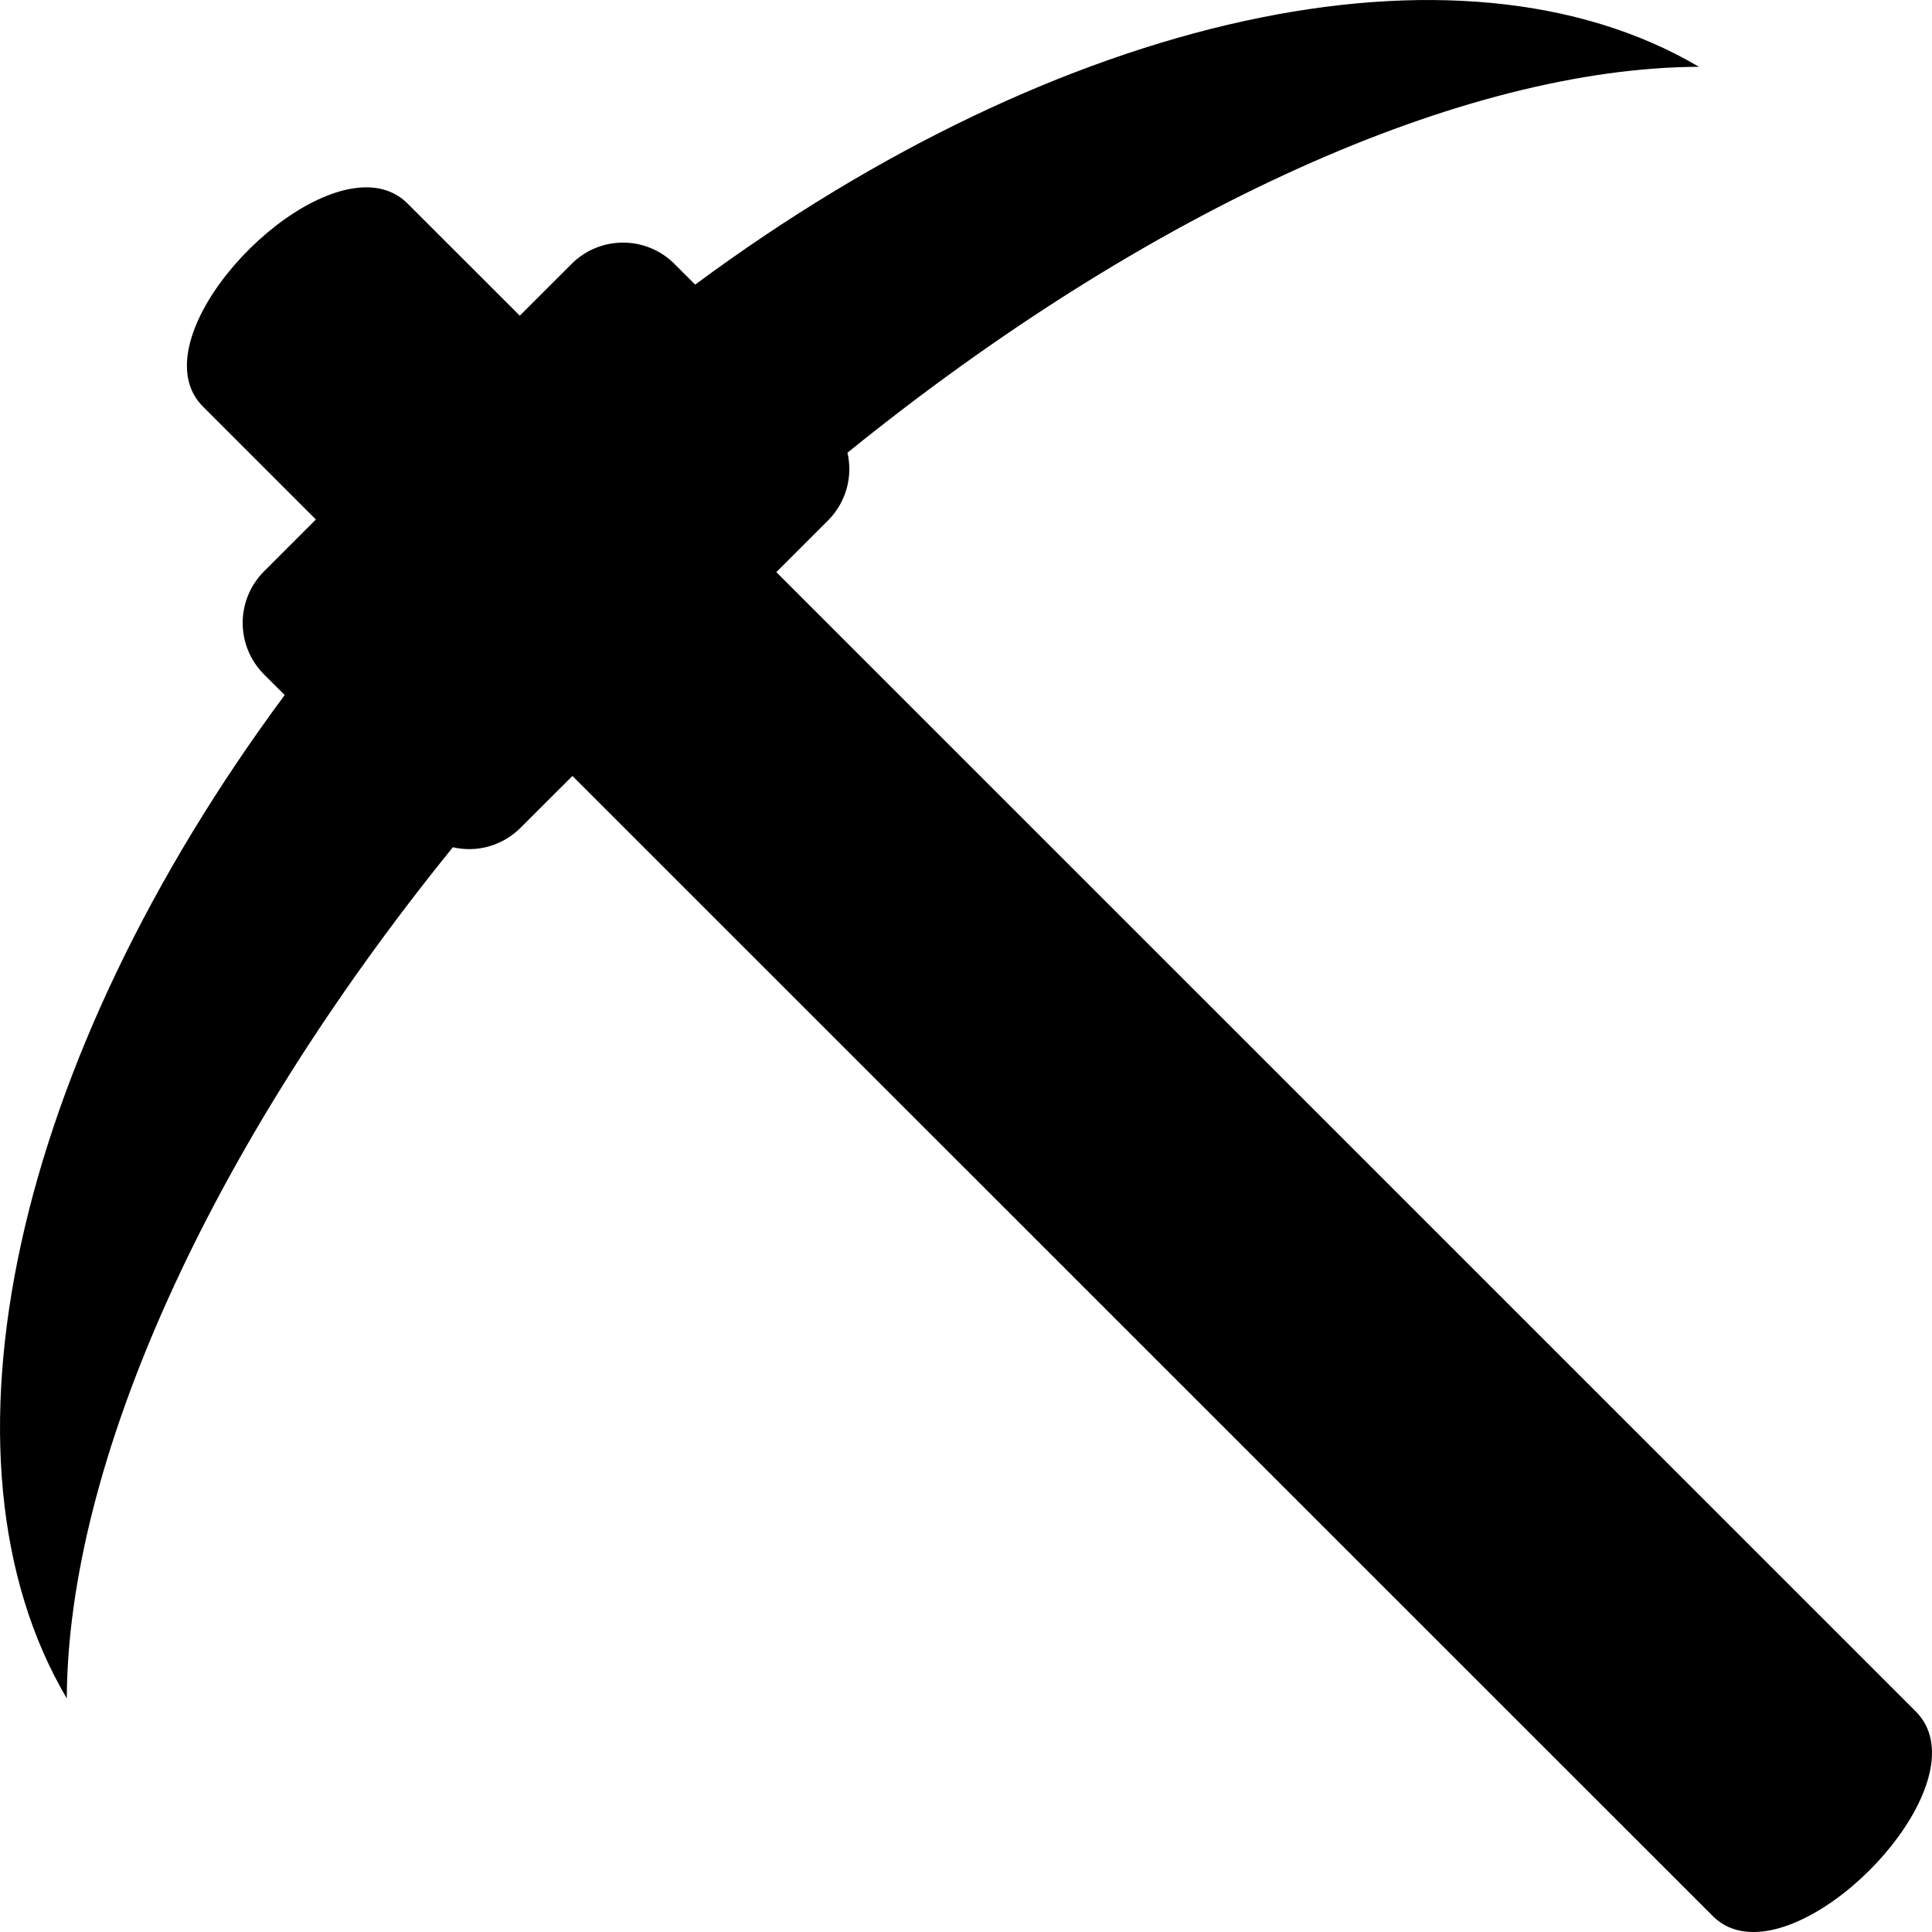<svg width="28" height="28" viewBox="0 0 28 28" fill="none" xmlns="http://www.w3.org/2000/svg">
<path d="M27.767 24.806L11.251 8.292L12.004 7.539C12.129 7.413 12.22 7.257 12.269 7.086C12.318 6.915 12.322 6.734 12.282 6.561C16.673 3.005 21.23 0.981 24.623 0.968C21.132 -1.088 15.363 0.209 10.075 4.125L9.773 3.823C9.576 3.626 9.308 3.516 9.029 3.516C8.751 3.516 8.483 3.626 8.286 3.823L7.533 4.575L5.905 2.948C5.741 2.786 5.536 2.715 5.308 2.715C4.019 2.715 2.021 4.981 2.945 5.896L4.578 7.529L3.823 8.284C3.627 8.482 3.517 8.749 3.517 9.027C3.517 9.306 3.627 9.573 3.823 9.771L4.126 10.073C0.209 15.358 -1.088 21.126 0.968 24.615C0.982 21.224 3.007 16.668 6.563 12.279C6.736 12.319 6.916 12.315 7.087 12.266C7.258 12.217 7.414 12.126 7.54 12.001L8.296 11.246L24.818 27.764C24.98 27.929 25.185 28 25.413 28C26.693 28 28.682 25.728 27.767 24.806Z" fill="black"/>
</svg>

